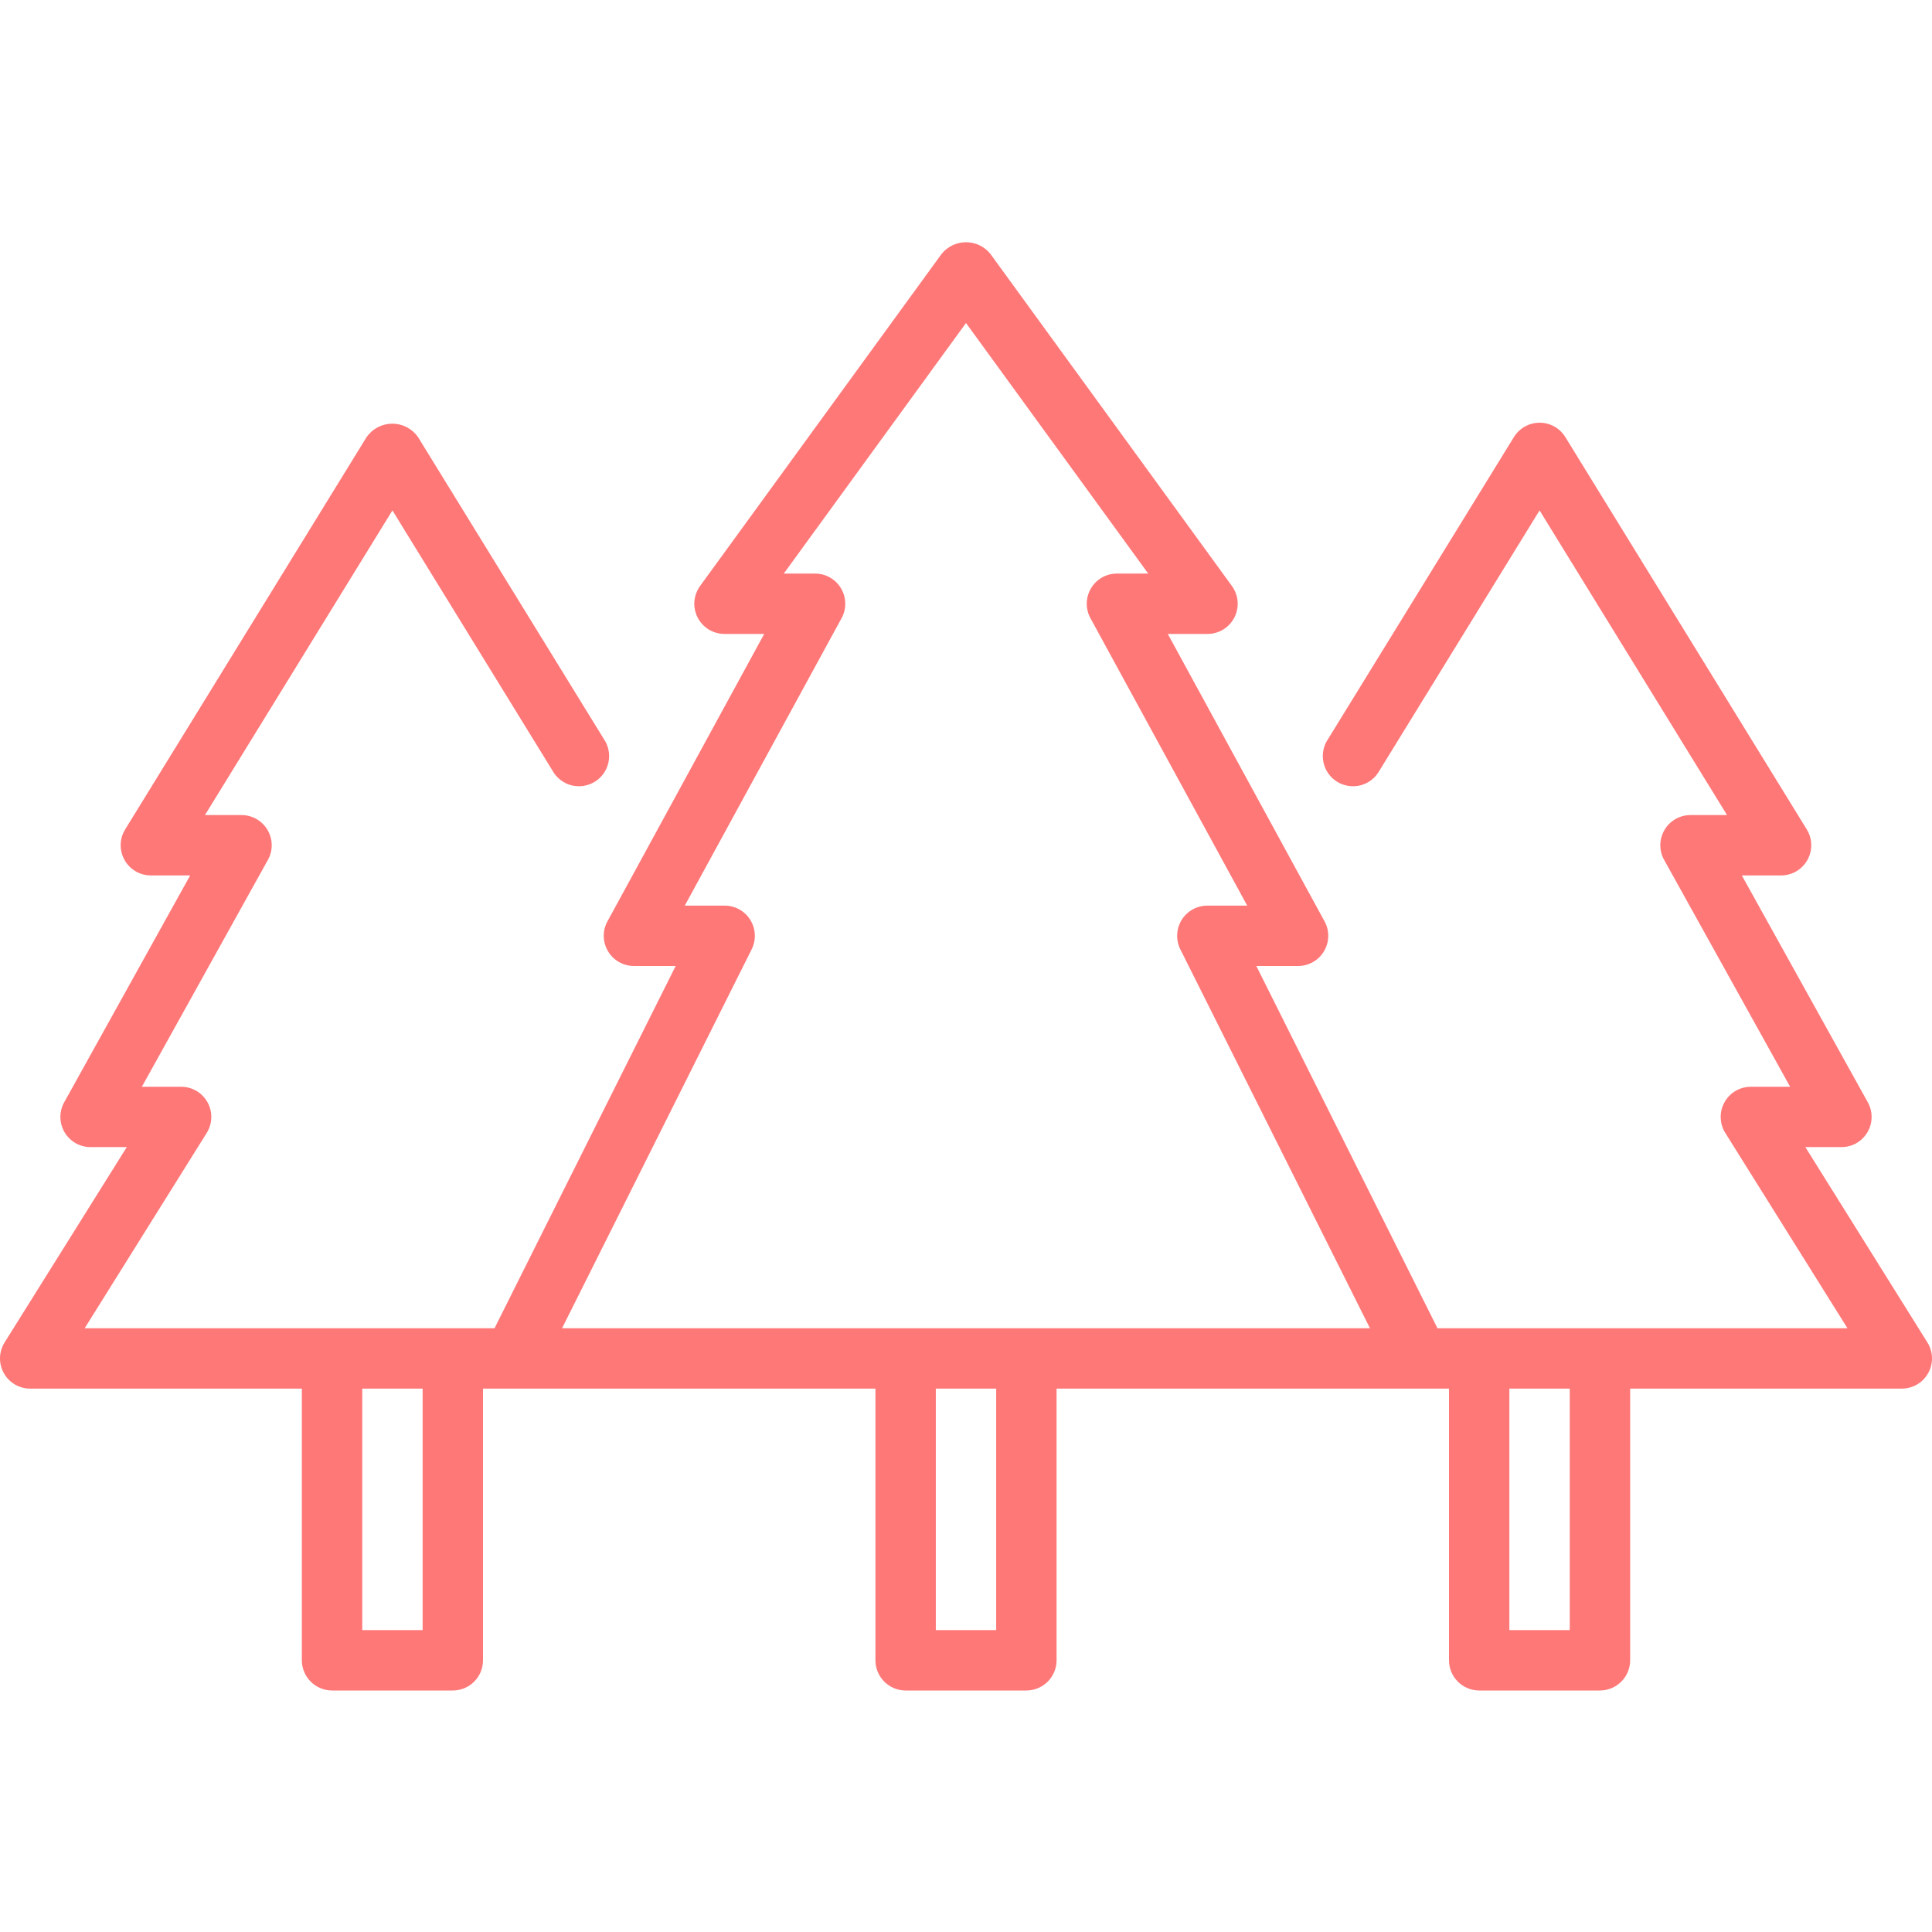 <svg width="58" height="58" viewBox="0 0 58 58" fill="none" xmlns="http://www.w3.org/2000/svg">
<g clip-path="url(#clip0_1066_332)">
<path d="M57.862 40.301L54.198 34.437H55.281C55.439 34.437 55.594 34.396 55.731 34.318C55.868 34.239 55.982 34.127 56.062 33.991C56.142 33.855 56.185 33.7 56.187 33.543C56.189 33.385 56.15 33.23 56.073 33.092L52.291 26.281H53.469C53.63 26.281 53.788 26.238 53.927 26.157C54.066 26.075 54.181 25.958 54.26 25.817C54.339 25.676 54.378 25.517 54.375 25.356C54.372 25.195 54.325 25.037 54.241 24.9L46.991 13.119C46.91 12.988 46.796 12.879 46.661 12.804C46.527 12.729 46.375 12.69 46.221 12.69C46.066 12.69 45.914 12.729 45.78 12.804C45.645 12.879 45.532 12.988 45.45 13.119L39.873 22.181C39.803 22.282 39.754 22.397 39.73 22.517C39.705 22.638 39.706 22.763 39.731 22.883C39.756 23.004 39.805 23.118 39.876 23.219C39.947 23.319 40.037 23.405 40.142 23.469C40.247 23.534 40.364 23.576 40.486 23.594C40.608 23.612 40.732 23.605 40.851 23.574C40.97 23.542 41.081 23.486 41.178 23.41C41.275 23.334 41.355 23.239 41.414 23.131L46.219 15.323L51.847 24.469H50.75C50.592 24.469 50.437 24.51 50.3 24.588C50.163 24.667 50.049 24.779 49.969 24.915C49.889 25.051 49.846 25.206 49.844 25.363C49.842 25.521 49.881 25.677 49.958 25.814L53.741 32.625H52.562C52.401 32.625 52.242 32.668 52.102 32.75C51.963 32.832 51.848 32.95 51.77 33.092C51.691 33.233 51.652 33.393 51.657 33.555C51.661 33.717 51.708 33.874 51.794 34.011L55.462 39.875H43.154L37.716 29H38.969C39.126 29 39.281 28.959 39.417 28.881C39.554 28.803 39.668 28.692 39.748 28.556C39.828 28.421 39.872 28.267 39.875 28.11C39.878 27.953 39.84 27.798 39.764 27.66L35.058 19.031H36.25C36.417 19.031 36.581 18.985 36.724 18.898C36.866 18.81 36.982 18.685 37.058 18.536C37.133 18.387 37.167 18.22 37.154 18.054C37.14 17.887 37.081 17.727 36.983 17.592L29.733 7.623C29.645 7.514 29.533 7.425 29.407 7.364C29.28 7.304 29.141 7.272 29 7.272C28.859 7.272 28.72 7.304 28.593 7.364C28.467 7.425 28.355 7.514 28.267 7.623L21.017 17.592C20.919 17.727 20.86 17.887 20.846 18.054C20.833 18.22 20.866 18.387 20.942 18.536C21.018 18.685 21.134 18.81 21.276 18.898C21.419 18.985 21.583 19.031 21.75 19.031H22.942L18.236 27.66C18.16 27.798 18.122 27.953 18.125 28.11C18.128 28.267 18.172 28.421 18.252 28.556C18.332 28.692 18.446 28.803 18.583 28.881C18.72 28.959 18.874 29 19.031 29H20.284L14.846 39.875H2.542L6.206 34.011C6.292 33.874 6.339 33.717 6.343 33.555C6.348 33.393 6.309 33.233 6.23 33.092C6.152 32.95 6.037 32.832 5.897 32.75C5.758 32.668 5.599 32.625 5.438 32.625H4.259L8.043 25.814C8.12 25.676 8.159 25.521 8.157 25.363C8.155 25.205 8.111 25.051 8.031 24.915C7.951 24.779 7.837 24.666 7.7 24.588C7.563 24.51 7.408 24.469 7.25 24.469H6.153L11.781 15.323L16.584 23.131C16.643 23.239 16.724 23.334 16.82 23.41C16.917 23.486 17.028 23.542 17.147 23.574C17.266 23.605 17.391 23.612 17.512 23.594C17.634 23.576 17.751 23.534 17.856 23.469C17.961 23.405 18.051 23.319 18.122 23.219C18.193 23.118 18.242 23.004 18.267 22.883C18.293 22.763 18.293 22.638 18.268 22.517C18.244 22.397 18.195 22.282 18.125 22.181L12.548 13.119C12.461 12.995 12.346 12.894 12.212 12.825C12.078 12.755 11.929 12.719 11.778 12.719C11.627 12.719 11.478 12.755 11.344 12.825C11.21 12.894 11.094 12.995 11.007 13.119L3.757 24.9C3.673 25.038 3.626 25.195 3.623 25.356C3.62 25.518 3.66 25.677 3.739 25.818C3.817 25.959 3.933 26.076 4.072 26.157C4.211 26.239 4.37 26.282 4.531 26.281H5.709L1.927 33.092C1.85 33.23 1.811 33.385 1.813 33.543C1.815 33.7 1.858 33.855 1.938 33.991C2.018 34.127 2.132 34.239 2.269 34.318C2.406 34.396 2.561 34.437 2.719 34.437H3.806L0.138 40.301C0.052 40.438 0.005 40.596 0 40.757C-0.004 40.919 0.035 41.079 0.114 41.221C0.192 41.362 0.307 41.48 0.446 41.562C0.586 41.644 0.744 41.687 0.906 41.687H9.062V49.844C9.062 50.084 9.158 50.315 9.328 50.484C9.498 50.654 9.728 50.75 9.969 50.75H13.594C13.834 50.75 14.065 50.654 14.235 50.484C14.405 50.315 14.5 50.084 14.5 49.844V41.687H26.281V49.844C26.281 50.084 26.377 50.315 26.547 50.484C26.717 50.654 26.947 50.75 27.188 50.75H30.812C31.053 50.75 31.283 50.654 31.453 50.484C31.623 50.315 31.719 50.084 31.719 49.844V41.687H43.5V49.844C43.5 50.084 43.596 50.315 43.765 50.484C43.935 50.654 44.166 50.75 44.406 50.75H48.031C48.272 50.75 48.502 50.654 48.672 50.484C48.842 50.315 48.938 50.084 48.938 49.844V41.687H57.094C57.255 41.687 57.414 41.644 57.554 41.562C57.693 41.48 57.808 41.362 57.886 41.221C57.965 41.079 58.004 40.919 58 40.757C57.995 40.596 57.948 40.438 57.862 40.301ZM12.688 48.937H10.875V41.687H12.688V48.937ZM29.906 48.937H28.094V41.687H29.906V48.937ZM16.873 39.875L22.566 28.499C22.635 28.36 22.667 28.206 22.66 28.052C22.653 27.897 22.606 27.747 22.524 27.615C22.443 27.483 22.329 27.375 22.193 27.3C22.057 27.225 21.905 27.187 21.75 27.187H20.558L25.264 18.559C25.34 18.421 25.378 18.266 25.375 18.108C25.372 17.951 25.328 17.797 25.248 17.662C25.168 17.527 25.054 17.415 24.917 17.337C24.78 17.259 24.626 17.219 24.469 17.219H23.53L29 9.697L34.47 17.219H33.531C33.374 17.219 33.219 17.259 33.083 17.337C32.946 17.415 32.832 17.527 32.752 17.662C32.672 17.797 32.628 17.951 32.625 18.108C32.622 18.266 32.66 18.421 32.736 18.559L37.442 27.187H36.25C36.095 27.187 35.943 27.225 35.807 27.3C35.671 27.375 35.557 27.483 35.475 27.615C35.394 27.747 35.347 27.897 35.34 28.052C35.333 28.206 35.365 28.36 35.434 28.499L41.127 39.875H16.873ZM47.125 48.937H45.312V41.687H47.125V48.937Z" fill="#FF7878"/>
</g>
<defs>
<clipPath id="clip0_1066_332">
<rect width="58" height="58" fill="white"/>
</clipPath>
</defs>
</svg>
